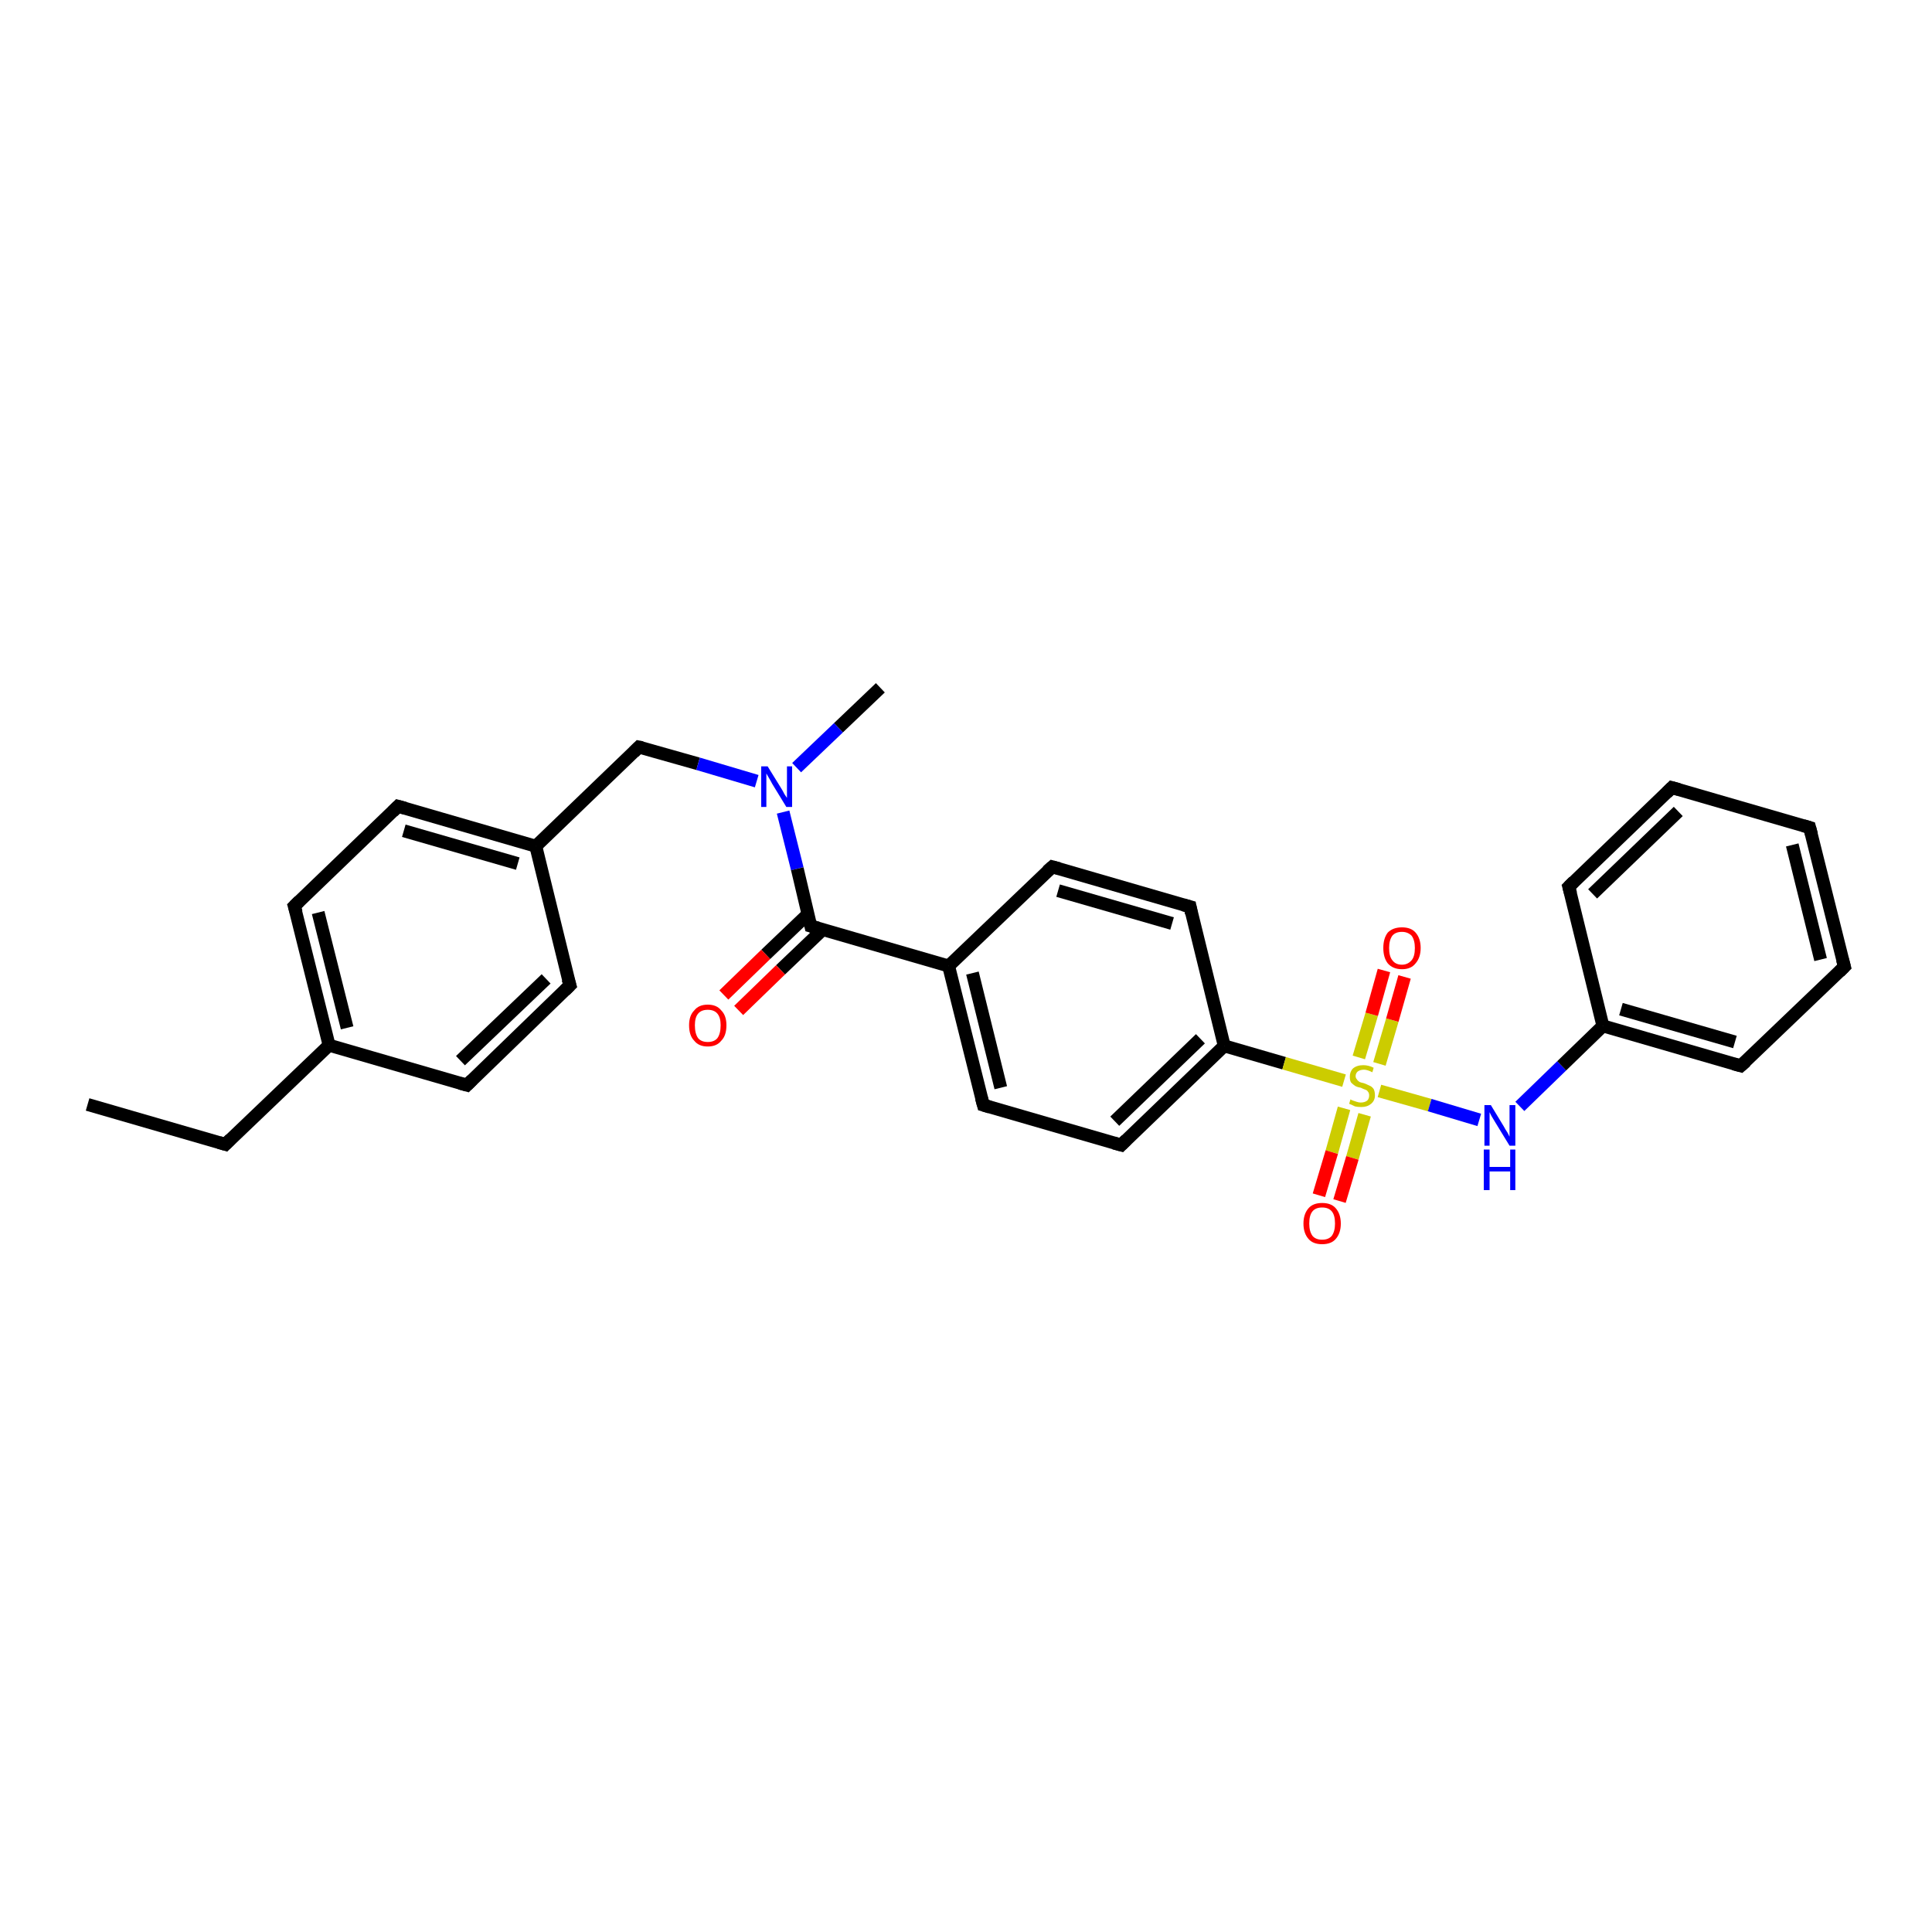 <?xml version='1.0' encoding='iso-8859-1'?>
<svg version='1.1' baseProfile='full'
              xmlns='http://www.w3.org/2000/svg'
                      xmlns:rdkit='http://www.rdkit.org/xml'
                      xmlns:xlink='http://www.w3.org/1999/xlink'
                  xml:space='preserve'
width='300px' height='300px' viewBox='0 0 300 300'>
<!-- END OF HEADER -->
<rect style='opacity:1.0;fill:#FFFFFF;stroke:none' width='300.0' height='300.0' x='0.0' y='0.0'> </rect>
<path class='bond-0 atom-0 atom-1' d='M 13.6,171.5 L 35.0,177.7' style='fill:none;fill-rule:evenodd;stroke:#000000;stroke-width:2.0px;stroke-linecap:butt;stroke-linejoin:miter;stroke-opacity:1' />
<path class='bond-1 atom-1 atom-2' d='M 35.0,177.7 L 51.1,162.3' style='fill:none;fill-rule:evenodd;stroke:#000000;stroke-width:2.0px;stroke-linecap:butt;stroke-linejoin:miter;stroke-opacity:1' />
<path class='bond-2 atom-2 atom-3' d='M 51.1,162.3 L 45.7,140.7' style='fill:none;fill-rule:evenodd;stroke:#000000;stroke-width:2.0px;stroke-linecap:butt;stroke-linejoin:miter;stroke-opacity:1' />
<path class='bond-2 atom-2 atom-3' d='M 53.9,159.6 L 49.4,141.7' style='fill:none;fill-rule:evenodd;stroke:#000000;stroke-width:2.0px;stroke-linecap:butt;stroke-linejoin:miter;stroke-opacity:1' />
<path class='bond-3 atom-3 atom-4' d='M 45.7,140.7 L 61.8,125.2' style='fill:none;fill-rule:evenodd;stroke:#000000;stroke-width:2.0px;stroke-linecap:butt;stroke-linejoin:miter;stroke-opacity:1' />
<path class='bond-4 atom-4 atom-5' d='M 61.8,125.2 L 83.2,131.4' style='fill:none;fill-rule:evenodd;stroke:#000000;stroke-width:2.0px;stroke-linecap:butt;stroke-linejoin:miter;stroke-opacity:1' />
<path class='bond-4 atom-4 atom-5' d='M 62.7,129.0 L 80.4,134.1' style='fill:none;fill-rule:evenodd;stroke:#000000;stroke-width:2.0px;stroke-linecap:butt;stroke-linejoin:miter;stroke-opacity:1' />
<path class='bond-5 atom-5 atom-6' d='M 83.2,131.4 L 99.2,116.0' style='fill:none;fill-rule:evenodd;stroke:#000000;stroke-width:2.0px;stroke-linecap:butt;stroke-linejoin:miter;stroke-opacity:1' />
<path class='bond-6 atom-6 atom-7' d='M 99.2,116.0 L 108.4,118.6' style='fill:none;fill-rule:evenodd;stroke:#000000;stroke-width:2.0px;stroke-linecap:butt;stroke-linejoin:miter;stroke-opacity:1' />
<path class='bond-6 atom-6 atom-7' d='M 108.4,118.6 L 117.5,121.3' style='fill:none;fill-rule:evenodd;stroke:#0000FF;stroke-width:2.0px;stroke-linecap:butt;stroke-linejoin:miter;stroke-opacity:1' />
<path class='bond-7 atom-7 atom-8' d='M 123.7,119.2 L 130.2,113.0' style='fill:none;fill-rule:evenodd;stroke:#0000FF;stroke-width:2.0px;stroke-linecap:butt;stroke-linejoin:miter;stroke-opacity:1' />
<path class='bond-7 atom-7 atom-8' d='M 130.2,113.0 L 136.7,106.8' style='fill:none;fill-rule:evenodd;stroke:#000000;stroke-width:2.0px;stroke-linecap:butt;stroke-linejoin:miter;stroke-opacity:1' />
<path class='bond-8 atom-7 atom-9' d='M 121.6,126.1 L 123.8,134.9' style='fill:none;fill-rule:evenodd;stroke:#0000FF;stroke-width:2.0px;stroke-linecap:butt;stroke-linejoin:miter;stroke-opacity:1' />
<path class='bond-8 atom-7 atom-9' d='M 123.8,134.9 L 125.9,143.8' style='fill:none;fill-rule:evenodd;stroke:#000000;stroke-width:2.0px;stroke-linecap:butt;stroke-linejoin:miter;stroke-opacity:1' />
<path class='bond-9 atom-9 atom-10' d='M 125.5,141.9 L 118.9,148.2' style='fill:none;fill-rule:evenodd;stroke:#000000;stroke-width:2.0px;stroke-linecap:butt;stroke-linejoin:miter;stroke-opacity:1' />
<path class='bond-9 atom-9 atom-10' d='M 118.9,148.2 L 112.4,154.5' style='fill:none;fill-rule:evenodd;stroke:#FF0000;stroke-width:2.0px;stroke-linecap:butt;stroke-linejoin:miter;stroke-opacity:1' />
<path class='bond-9 atom-9 atom-10' d='M 127.8,144.3 L 121.2,150.6' style='fill:none;fill-rule:evenodd;stroke:#000000;stroke-width:2.0px;stroke-linecap:butt;stroke-linejoin:miter;stroke-opacity:1' />
<path class='bond-9 atom-9 atom-10' d='M 121.2,150.6 L 114.7,156.9' style='fill:none;fill-rule:evenodd;stroke:#FF0000;stroke-width:2.0px;stroke-linecap:butt;stroke-linejoin:miter;stroke-opacity:1' />
<path class='bond-10 atom-9 atom-11' d='M 125.9,143.8 L 147.3,150.0' style='fill:none;fill-rule:evenodd;stroke:#000000;stroke-width:2.0px;stroke-linecap:butt;stroke-linejoin:miter;stroke-opacity:1' />
<path class='bond-11 atom-11 atom-12' d='M 147.3,150.0 L 152.7,171.6' style='fill:none;fill-rule:evenodd;stroke:#000000;stroke-width:2.0px;stroke-linecap:butt;stroke-linejoin:miter;stroke-opacity:1' />
<path class='bond-11 atom-11 atom-12' d='M 151.0,151.1 L 155.4,168.9' style='fill:none;fill-rule:evenodd;stroke:#000000;stroke-width:2.0px;stroke-linecap:butt;stroke-linejoin:miter;stroke-opacity:1' />
<path class='bond-12 atom-12 atom-13' d='M 152.7,171.6 L 174.1,177.8' style='fill:none;fill-rule:evenodd;stroke:#000000;stroke-width:2.0px;stroke-linecap:butt;stroke-linejoin:miter;stroke-opacity:1' />
<path class='bond-13 atom-13 atom-14' d='M 174.1,177.8 L 190.1,162.4' style='fill:none;fill-rule:evenodd;stroke:#000000;stroke-width:2.0px;stroke-linecap:butt;stroke-linejoin:miter;stroke-opacity:1' />
<path class='bond-13 atom-13 atom-14' d='M 173.1,174.1 L 186.4,161.3' style='fill:none;fill-rule:evenodd;stroke:#000000;stroke-width:2.0px;stroke-linecap:butt;stroke-linejoin:miter;stroke-opacity:1' />
<path class='bond-14 atom-14 atom-15' d='M 190.1,162.4 L 184.8,140.8' style='fill:none;fill-rule:evenodd;stroke:#000000;stroke-width:2.0px;stroke-linecap:butt;stroke-linejoin:miter;stroke-opacity:1' />
<path class='bond-15 atom-15 atom-16' d='M 184.8,140.8 L 163.4,134.6' style='fill:none;fill-rule:evenodd;stroke:#000000;stroke-width:2.0px;stroke-linecap:butt;stroke-linejoin:miter;stroke-opacity:1' />
<path class='bond-15 atom-15 atom-16' d='M 182.0,143.4 L 164.3,138.3' style='fill:none;fill-rule:evenodd;stroke:#000000;stroke-width:2.0px;stroke-linecap:butt;stroke-linejoin:miter;stroke-opacity:1' />
<path class='bond-16 atom-14 atom-17' d='M 190.1,162.4 L 199.4,165.1' style='fill:none;fill-rule:evenodd;stroke:#000000;stroke-width:2.0px;stroke-linecap:butt;stroke-linejoin:miter;stroke-opacity:1' />
<path class='bond-16 atom-14 atom-17' d='M 199.4,165.1 L 208.7,167.8' style='fill:none;fill-rule:evenodd;stroke:#CCCC00;stroke-width:2.0px;stroke-linecap:butt;stroke-linejoin:miter;stroke-opacity:1' />
<path class='bond-17 atom-17 atom-18' d='M 208.7,172.1 L 206.8,178.9' style='fill:none;fill-rule:evenodd;stroke:#CCCC00;stroke-width:2.0px;stroke-linecap:butt;stroke-linejoin:miter;stroke-opacity:1' />
<path class='bond-17 atom-17 atom-18' d='M 206.8,178.9 L 204.8,185.6' style='fill:none;fill-rule:evenodd;stroke:#FF0000;stroke-width:2.0px;stroke-linecap:butt;stroke-linejoin:miter;stroke-opacity:1' />
<path class='bond-17 atom-17 atom-18' d='M 211.9,173.1 L 210.0,179.8' style='fill:none;fill-rule:evenodd;stroke:#CCCC00;stroke-width:2.0px;stroke-linecap:butt;stroke-linejoin:miter;stroke-opacity:1' />
<path class='bond-17 atom-17 atom-18' d='M 210.0,179.8 L 208.0,186.5' style='fill:none;fill-rule:evenodd;stroke:#FF0000;stroke-width:2.0px;stroke-linecap:butt;stroke-linejoin:miter;stroke-opacity:1' />
<path class='bond-18 atom-17 atom-19' d='M 214.2,165.2 L 216.2,158.4' style='fill:none;fill-rule:evenodd;stroke:#CCCC00;stroke-width:2.0px;stroke-linecap:butt;stroke-linejoin:miter;stroke-opacity:1' />
<path class='bond-18 atom-17 atom-19' d='M 216.2,158.4 L 218.1,151.7' style='fill:none;fill-rule:evenodd;stroke:#FF0000;stroke-width:2.0px;stroke-linecap:butt;stroke-linejoin:miter;stroke-opacity:1' />
<path class='bond-18 atom-17 atom-19' d='M 211.0,164.2 L 213.0,157.5' style='fill:none;fill-rule:evenodd;stroke:#CCCC00;stroke-width:2.0px;stroke-linecap:butt;stroke-linejoin:miter;stroke-opacity:1' />
<path class='bond-18 atom-17 atom-19' d='M 213.0,157.5 L 214.9,150.7' style='fill:none;fill-rule:evenodd;stroke:#FF0000;stroke-width:2.0px;stroke-linecap:butt;stroke-linejoin:miter;stroke-opacity:1' />
<path class='bond-19 atom-17 atom-20' d='M 214.2,169.4 L 222.0,171.6' style='fill:none;fill-rule:evenodd;stroke:#CCCC00;stroke-width:2.0px;stroke-linecap:butt;stroke-linejoin:miter;stroke-opacity:1' />
<path class='bond-19 atom-17 atom-20' d='M 222.0,171.6 L 229.7,173.9' style='fill:none;fill-rule:evenodd;stroke:#0000FF;stroke-width:2.0px;stroke-linecap:butt;stroke-linejoin:miter;stroke-opacity:1' />
<path class='bond-20 atom-20 atom-21' d='M 236.0,171.8 L 242.5,165.5' style='fill:none;fill-rule:evenodd;stroke:#0000FF;stroke-width:2.0px;stroke-linecap:butt;stroke-linejoin:miter;stroke-opacity:1' />
<path class='bond-20 atom-20 atom-21' d='M 242.5,165.5 L 248.9,159.3' style='fill:none;fill-rule:evenodd;stroke:#000000;stroke-width:2.0px;stroke-linecap:butt;stroke-linejoin:miter;stroke-opacity:1' />
<path class='bond-21 atom-21 atom-22' d='M 248.9,159.3 L 270.3,165.5' style='fill:none;fill-rule:evenodd;stroke:#000000;stroke-width:2.0px;stroke-linecap:butt;stroke-linejoin:miter;stroke-opacity:1' />
<path class='bond-21 atom-21 atom-22' d='M 251.7,156.7 L 269.4,161.8' style='fill:none;fill-rule:evenodd;stroke:#000000;stroke-width:2.0px;stroke-linecap:butt;stroke-linejoin:miter;stroke-opacity:1' />
<path class='bond-22 atom-22 atom-23' d='M 270.3,165.5 L 286.4,150.1' style='fill:none;fill-rule:evenodd;stroke:#000000;stroke-width:2.0px;stroke-linecap:butt;stroke-linejoin:miter;stroke-opacity:1' />
<path class='bond-23 atom-23 atom-24' d='M 286.4,150.1 L 281.0,128.5' style='fill:none;fill-rule:evenodd;stroke:#000000;stroke-width:2.0px;stroke-linecap:butt;stroke-linejoin:miter;stroke-opacity:1' />
<path class='bond-23 atom-23 atom-24' d='M 282.7,149.0 L 278.3,131.2' style='fill:none;fill-rule:evenodd;stroke:#000000;stroke-width:2.0px;stroke-linecap:butt;stroke-linejoin:miter;stroke-opacity:1' />
<path class='bond-24 atom-24 atom-25' d='M 281.0,128.5 L 259.6,122.3' style='fill:none;fill-rule:evenodd;stroke:#000000;stroke-width:2.0px;stroke-linecap:butt;stroke-linejoin:miter;stroke-opacity:1' />
<path class='bond-25 atom-25 atom-26' d='M 259.6,122.3 L 243.6,137.7' style='fill:none;fill-rule:evenodd;stroke:#000000;stroke-width:2.0px;stroke-linecap:butt;stroke-linejoin:miter;stroke-opacity:1' />
<path class='bond-25 atom-25 atom-26' d='M 260.6,126.0 L 247.3,138.8' style='fill:none;fill-rule:evenodd;stroke:#000000;stroke-width:2.0px;stroke-linecap:butt;stroke-linejoin:miter;stroke-opacity:1' />
<path class='bond-26 atom-5 atom-27' d='M 83.2,131.4 L 88.5,153.0' style='fill:none;fill-rule:evenodd;stroke:#000000;stroke-width:2.0px;stroke-linecap:butt;stroke-linejoin:miter;stroke-opacity:1' />
<path class='bond-27 atom-27 atom-28' d='M 88.5,153.0 L 72.5,168.5' style='fill:none;fill-rule:evenodd;stroke:#000000;stroke-width:2.0px;stroke-linecap:butt;stroke-linejoin:miter;stroke-opacity:1' />
<path class='bond-27 atom-27 atom-28' d='M 84.8,152.0 L 71.5,164.7' style='fill:none;fill-rule:evenodd;stroke:#000000;stroke-width:2.0px;stroke-linecap:butt;stroke-linejoin:miter;stroke-opacity:1' />
<path class='bond-28 atom-28 atom-2' d='M 72.5,168.5 L 51.1,162.3' style='fill:none;fill-rule:evenodd;stroke:#000000;stroke-width:2.0px;stroke-linecap:butt;stroke-linejoin:miter;stroke-opacity:1' />
<path class='bond-29 atom-16 atom-11' d='M 163.4,134.6 L 147.3,150.0' style='fill:none;fill-rule:evenodd;stroke:#000000;stroke-width:2.0px;stroke-linecap:butt;stroke-linejoin:miter;stroke-opacity:1' />
<path class='bond-30 atom-26 atom-21' d='M 243.6,137.7 L 248.9,159.3' style='fill:none;fill-rule:evenodd;stroke:#000000;stroke-width:2.0px;stroke-linecap:butt;stroke-linejoin:miter;stroke-opacity:1' />
<path d='M 34.0,177.4 L 35.0,177.7 L 35.8,176.9' style='fill:none;stroke:#000000;stroke-width:2.0px;stroke-linecap:butt;stroke-linejoin:miter;stroke-opacity:1;' />
<path d='M 46.0,141.7 L 45.7,140.7 L 46.5,139.9' style='fill:none;stroke:#000000;stroke-width:2.0px;stroke-linecap:butt;stroke-linejoin:miter;stroke-opacity:1;' />
<path d='M 61.0,126.0 L 61.8,125.2 L 62.9,125.5' style='fill:none;stroke:#000000;stroke-width:2.0px;stroke-linecap:butt;stroke-linejoin:miter;stroke-opacity:1;' />
<path d='M 98.4,116.8 L 99.2,116.0 L 99.7,116.1' style='fill:none;stroke:#000000;stroke-width:2.0px;stroke-linecap:butt;stroke-linejoin:miter;stroke-opacity:1;' />
<path d='M 125.8,143.4 L 125.9,143.8 L 127.0,144.1' style='fill:none;stroke:#000000;stroke-width:2.0px;stroke-linecap:butt;stroke-linejoin:miter;stroke-opacity:1;' />
<path d='M 152.4,170.5 L 152.7,171.6 L 153.7,171.9' style='fill:none;stroke:#000000;stroke-width:2.0px;stroke-linecap:butt;stroke-linejoin:miter;stroke-opacity:1;' />
<path d='M 173.0,177.5 L 174.1,177.8 L 174.9,177.0' style='fill:none;stroke:#000000;stroke-width:2.0px;stroke-linecap:butt;stroke-linejoin:miter;stroke-opacity:1;' />
<path d='M 185.0,141.8 L 184.8,140.8 L 183.7,140.5' style='fill:none;stroke:#000000;stroke-width:2.0px;stroke-linecap:butt;stroke-linejoin:miter;stroke-opacity:1;' />
<path d='M 164.5,134.9 L 163.4,134.6 L 162.6,135.3' style='fill:none;stroke:#000000;stroke-width:2.0px;stroke-linecap:butt;stroke-linejoin:miter;stroke-opacity:1;' />
<path d='M 269.2,165.2 L 270.3,165.5 L 271.1,164.8' style='fill:none;stroke:#000000;stroke-width:2.0px;stroke-linecap:butt;stroke-linejoin:miter;stroke-opacity:1;' />
<path d='M 285.6,150.9 L 286.4,150.1 L 286.1,149.0' style='fill:none;stroke:#000000;stroke-width:2.0px;stroke-linecap:butt;stroke-linejoin:miter;stroke-opacity:1;' />
<path d='M 281.3,129.6 L 281.0,128.5 L 280.0,128.2' style='fill:none;stroke:#000000;stroke-width:2.0px;stroke-linecap:butt;stroke-linejoin:miter;stroke-opacity:1;' />
<path d='M 260.7,122.6 L 259.6,122.3 L 258.8,123.1' style='fill:none;stroke:#000000;stroke-width:2.0px;stroke-linecap:butt;stroke-linejoin:miter;stroke-opacity:1;' />
<path d='M 244.4,136.9 L 243.6,137.7 L 243.9,138.8' style='fill:none;stroke:#000000;stroke-width:2.0px;stroke-linecap:butt;stroke-linejoin:miter;stroke-opacity:1;' />
<path d='M 88.2,152.0 L 88.5,153.0 L 87.7,153.8' style='fill:none;stroke:#000000;stroke-width:2.0px;stroke-linecap:butt;stroke-linejoin:miter;stroke-opacity:1;' />
<path d='M 73.3,167.7 L 72.5,168.5 L 71.4,168.2' style='fill:none;stroke:#000000;stroke-width:2.0px;stroke-linecap:butt;stroke-linejoin:miter;stroke-opacity:1;' />
<path class='atom-7' d='M 119.2 119.0
L 121.3 122.4
Q 121.5 122.7, 121.8 123.3
Q 122.2 123.9, 122.2 123.9
L 122.2 119.0
L 123.0 119.0
L 123.0 125.3
L 122.1 125.3
L 119.9 121.7
Q 119.7 121.3, 119.4 120.8
Q 119.1 120.3, 119.0 120.1
L 119.0 125.3
L 118.2 125.3
L 118.2 119.0
L 119.2 119.0
' fill='#0000FF'/>
<path class='atom-10' d='M 107.0 159.2
Q 107.0 157.7, 107.8 156.9
Q 108.5 156.0, 109.9 156.0
Q 111.3 156.0, 112.0 156.9
Q 112.8 157.7, 112.8 159.2
Q 112.8 160.8, 112.0 161.6
Q 111.3 162.5, 109.9 162.5
Q 108.5 162.5, 107.8 161.6
Q 107.0 160.8, 107.0 159.2
M 109.9 161.8
Q 110.9 161.8, 111.4 161.2
Q 111.9 160.5, 111.9 159.2
Q 111.9 158.0, 111.4 157.4
Q 110.9 156.8, 109.9 156.8
Q 108.9 156.8, 108.4 157.4
Q 107.9 158.0, 107.9 159.2
Q 107.9 160.5, 108.4 161.2
Q 108.9 161.8, 109.9 161.8
' fill='#FF0000'/>
<path class='atom-17' d='M 209.7 170.7
Q 209.8 170.8, 210.1 170.9
Q 210.4 171.0, 210.7 171.1
Q 211.0 171.2, 211.3 171.2
Q 211.9 171.2, 212.3 170.9
Q 212.6 170.6, 212.6 170.1
Q 212.6 169.7, 212.4 169.5
Q 212.3 169.3, 212.0 169.2
Q 211.7 169.1, 211.3 168.9
Q 210.7 168.8, 210.4 168.6
Q 210.1 168.4, 209.8 168.1
Q 209.6 167.8, 209.6 167.2
Q 209.6 166.4, 210.1 165.9
Q 210.7 165.4, 211.7 165.4
Q 212.5 165.4, 213.3 165.8
L 213.1 166.5
Q 212.3 166.1, 211.8 166.1
Q 211.2 166.1, 210.8 166.4
Q 210.5 166.7, 210.5 167.1
Q 210.5 167.4, 210.7 167.6
Q 210.8 167.8, 211.1 168.0
Q 211.3 168.1, 211.8 168.2
Q 212.3 168.4, 212.7 168.6
Q 213.0 168.7, 213.3 169.1
Q 213.5 169.5, 213.5 170.1
Q 213.5 170.9, 212.9 171.4
Q 212.3 171.9, 211.4 171.9
Q 210.8 171.9, 210.4 171.8
Q 210.0 171.6, 209.5 171.4
L 209.7 170.7
' fill='#CCCC00'/>
<path class='atom-18' d='M 202.4 190.0
Q 202.4 188.5, 203.2 187.6
Q 203.9 186.8, 205.3 186.8
Q 206.7 186.8, 207.4 187.6
Q 208.2 188.5, 208.2 190.0
Q 208.2 191.5, 207.4 192.4
Q 206.7 193.2, 205.3 193.2
Q 203.9 193.2, 203.2 192.4
Q 202.4 191.5, 202.4 190.0
M 205.3 192.5
Q 206.3 192.5, 206.8 191.9
Q 207.3 191.2, 207.3 190.0
Q 207.3 188.7, 206.8 188.1
Q 206.3 187.5, 205.3 187.5
Q 204.3 187.5, 203.8 188.1
Q 203.3 188.7, 203.3 190.0
Q 203.3 191.2, 203.8 191.9
Q 204.3 192.5, 205.3 192.5
' fill='#FF0000'/>
<path class='atom-19' d='M 214.8 147.2
Q 214.8 145.7, 215.5 144.8
Q 216.3 144.0, 217.7 144.0
Q 219.1 144.0, 219.8 144.8
Q 220.6 145.7, 220.6 147.2
Q 220.6 148.7, 219.8 149.6
Q 219.1 150.5, 217.7 150.5
Q 216.3 150.5, 215.5 149.6
Q 214.8 148.7, 214.8 147.2
M 217.7 149.8
Q 218.6 149.8, 219.2 149.1
Q 219.7 148.5, 219.7 147.2
Q 219.7 146.0, 219.2 145.3
Q 218.6 144.7, 217.7 144.7
Q 216.7 144.7, 216.2 145.3
Q 215.7 146.0, 215.7 147.2
Q 215.7 148.5, 216.2 149.1
Q 216.7 149.8, 217.7 149.8
' fill='#FF0000'/>
<path class='atom-20' d='M 231.5 171.6
L 233.5 174.9
Q 233.7 175.3, 234.1 175.9
Q 234.4 176.5, 234.4 176.5
L 234.4 171.6
L 235.3 171.6
L 235.3 177.9
L 234.4 177.9
L 232.2 174.3
Q 231.9 173.8, 231.6 173.3
Q 231.4 172.9, 231.3 172.7
L 231.3 177.9
L 230.5 177.9
L 230.5 171.6
L 231.5 171.6
' fill='#0000FF'/>
<path class='atom-20' d='M 230.4 178.5
L 231.3 178.5
L 231.3 181.2
L 234.5 181.2
L 234.5 178.5
L 235.3 178.5
L 235.3 184.8
L 234.5 184.8
L 234.5 181.9
L 231.3 181.9
L 231.3 184.8
L 230.4 184.8
L 230.4 178.5
' fill='#0000FF'/>
</svg>

